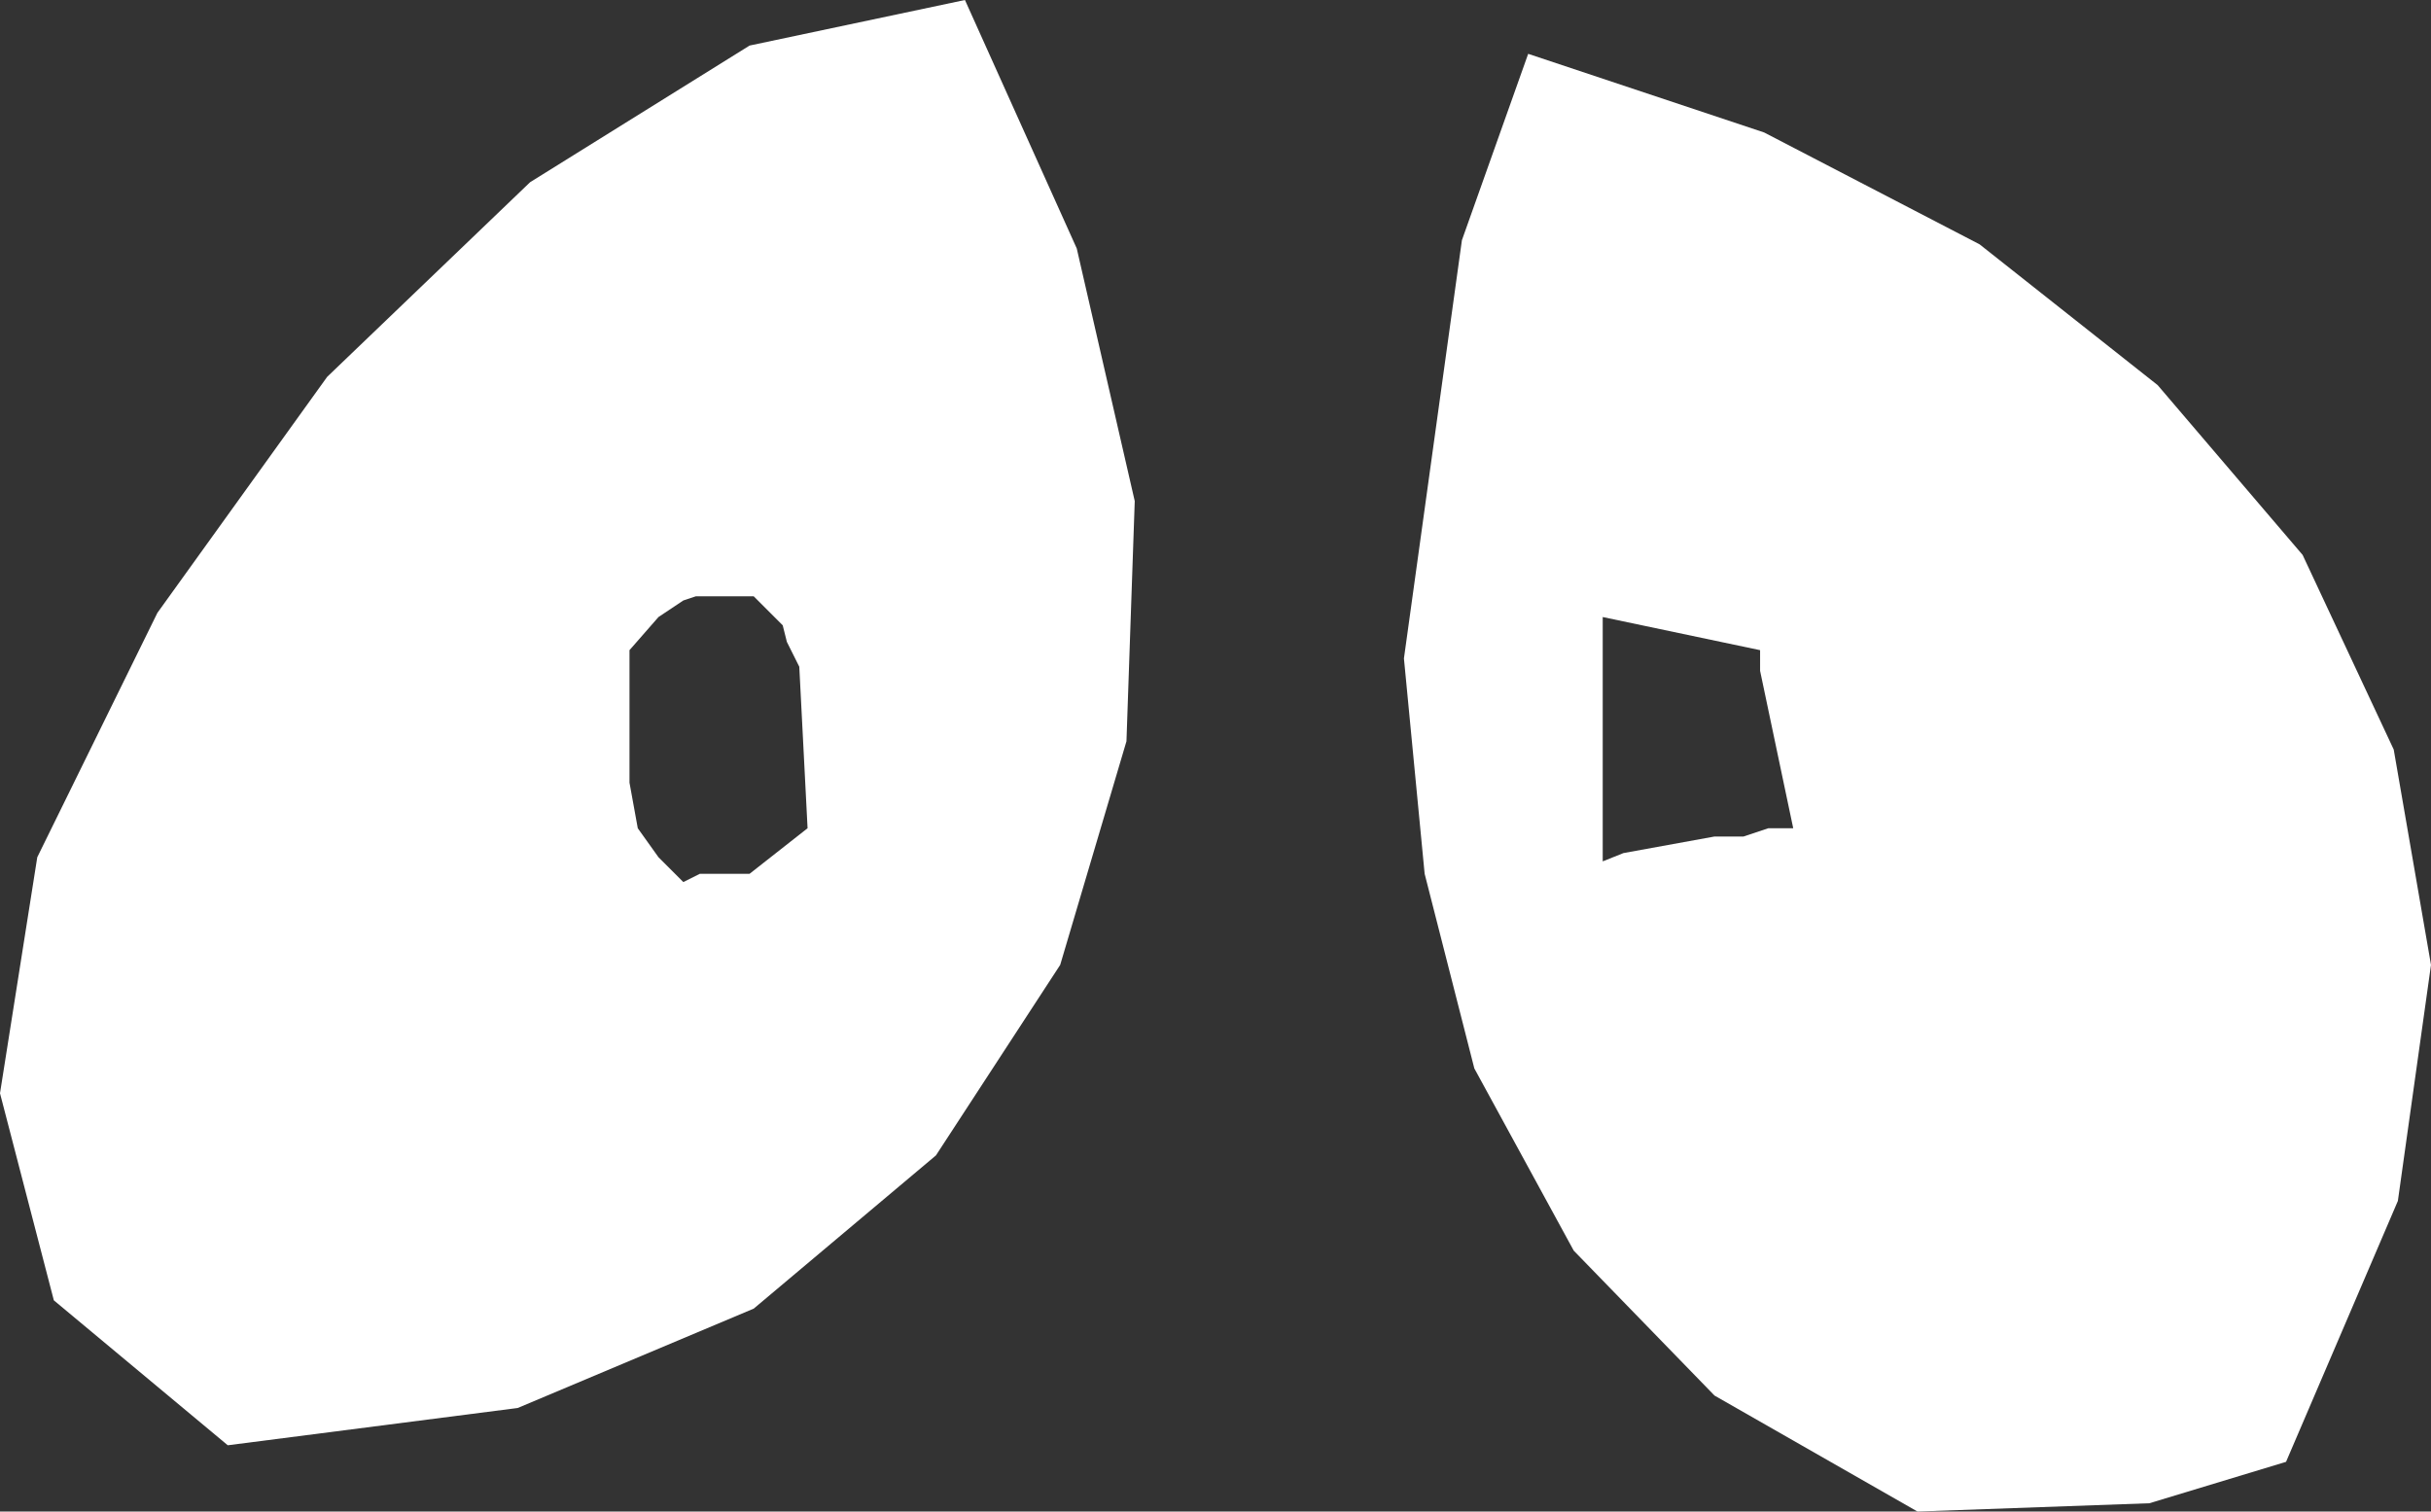 <?xml version="1.0" encoding="UTF-8" standalone="no"?>
<svg xmlns:xlink="http://www.w3.org/1999/xlink" height="18.25px" width="29.35px" xmlns="http://www.w3.org/2000/svg">
  <rect width="100%" height="100%" fill="#333333" stroke="none"/>
  <g transform="matrix(1.0, 0.0, 0.0, 1.0, 0.0, 0.0)">
    <path d="M26.05 4.65 L27.8 6.7 28.9 9.05 29.35 11.65 28.95 14.5 27.6 17.65 25.95 18.15 23.15 18.25 20.7 16.85 19.0 15.1 17.8 12.9 17.2 10.55 16.95 7.95 17.65 2.9 18.45 0.65 21.3 1.6 23.9 2.95 26.05 4.65 M11.65 0.0 L13.0 3.0 13.7 6.05 13.6 8.95 12.8 11.65 11.3 13.95 9.1 15.8 6.25 17.0 2.75 17.45 0.65 15.7 0.0 13.2 0.45 10.35 1.9 7.4 3.95 4.55 6.4 2.2 9.05 0.55 11.65 0.0 M19.35 10.4 L19.6 10.3 20.7 10.1 21.05 10.1 21.35 10.0 21.65 10.0 21.25 8.1 21.25 7.85 19.35 7.45 19.35 10.4 M9.1 7.2 L8.4 7.2 8.25 7.25 7.95 7.45 7.6 7.85 7.6 9.45 7.7 10.0 7.95 10.35 8.25 10.65 8.45 10.55 9.05 10.55 9.75 10.0 9.65 8.05 9.5 7.75 9.45 7.55 9.1 7.2" fill="#ffffff" fill-rule="evenodd" stroke="none"/>
  </g>
</svg>
